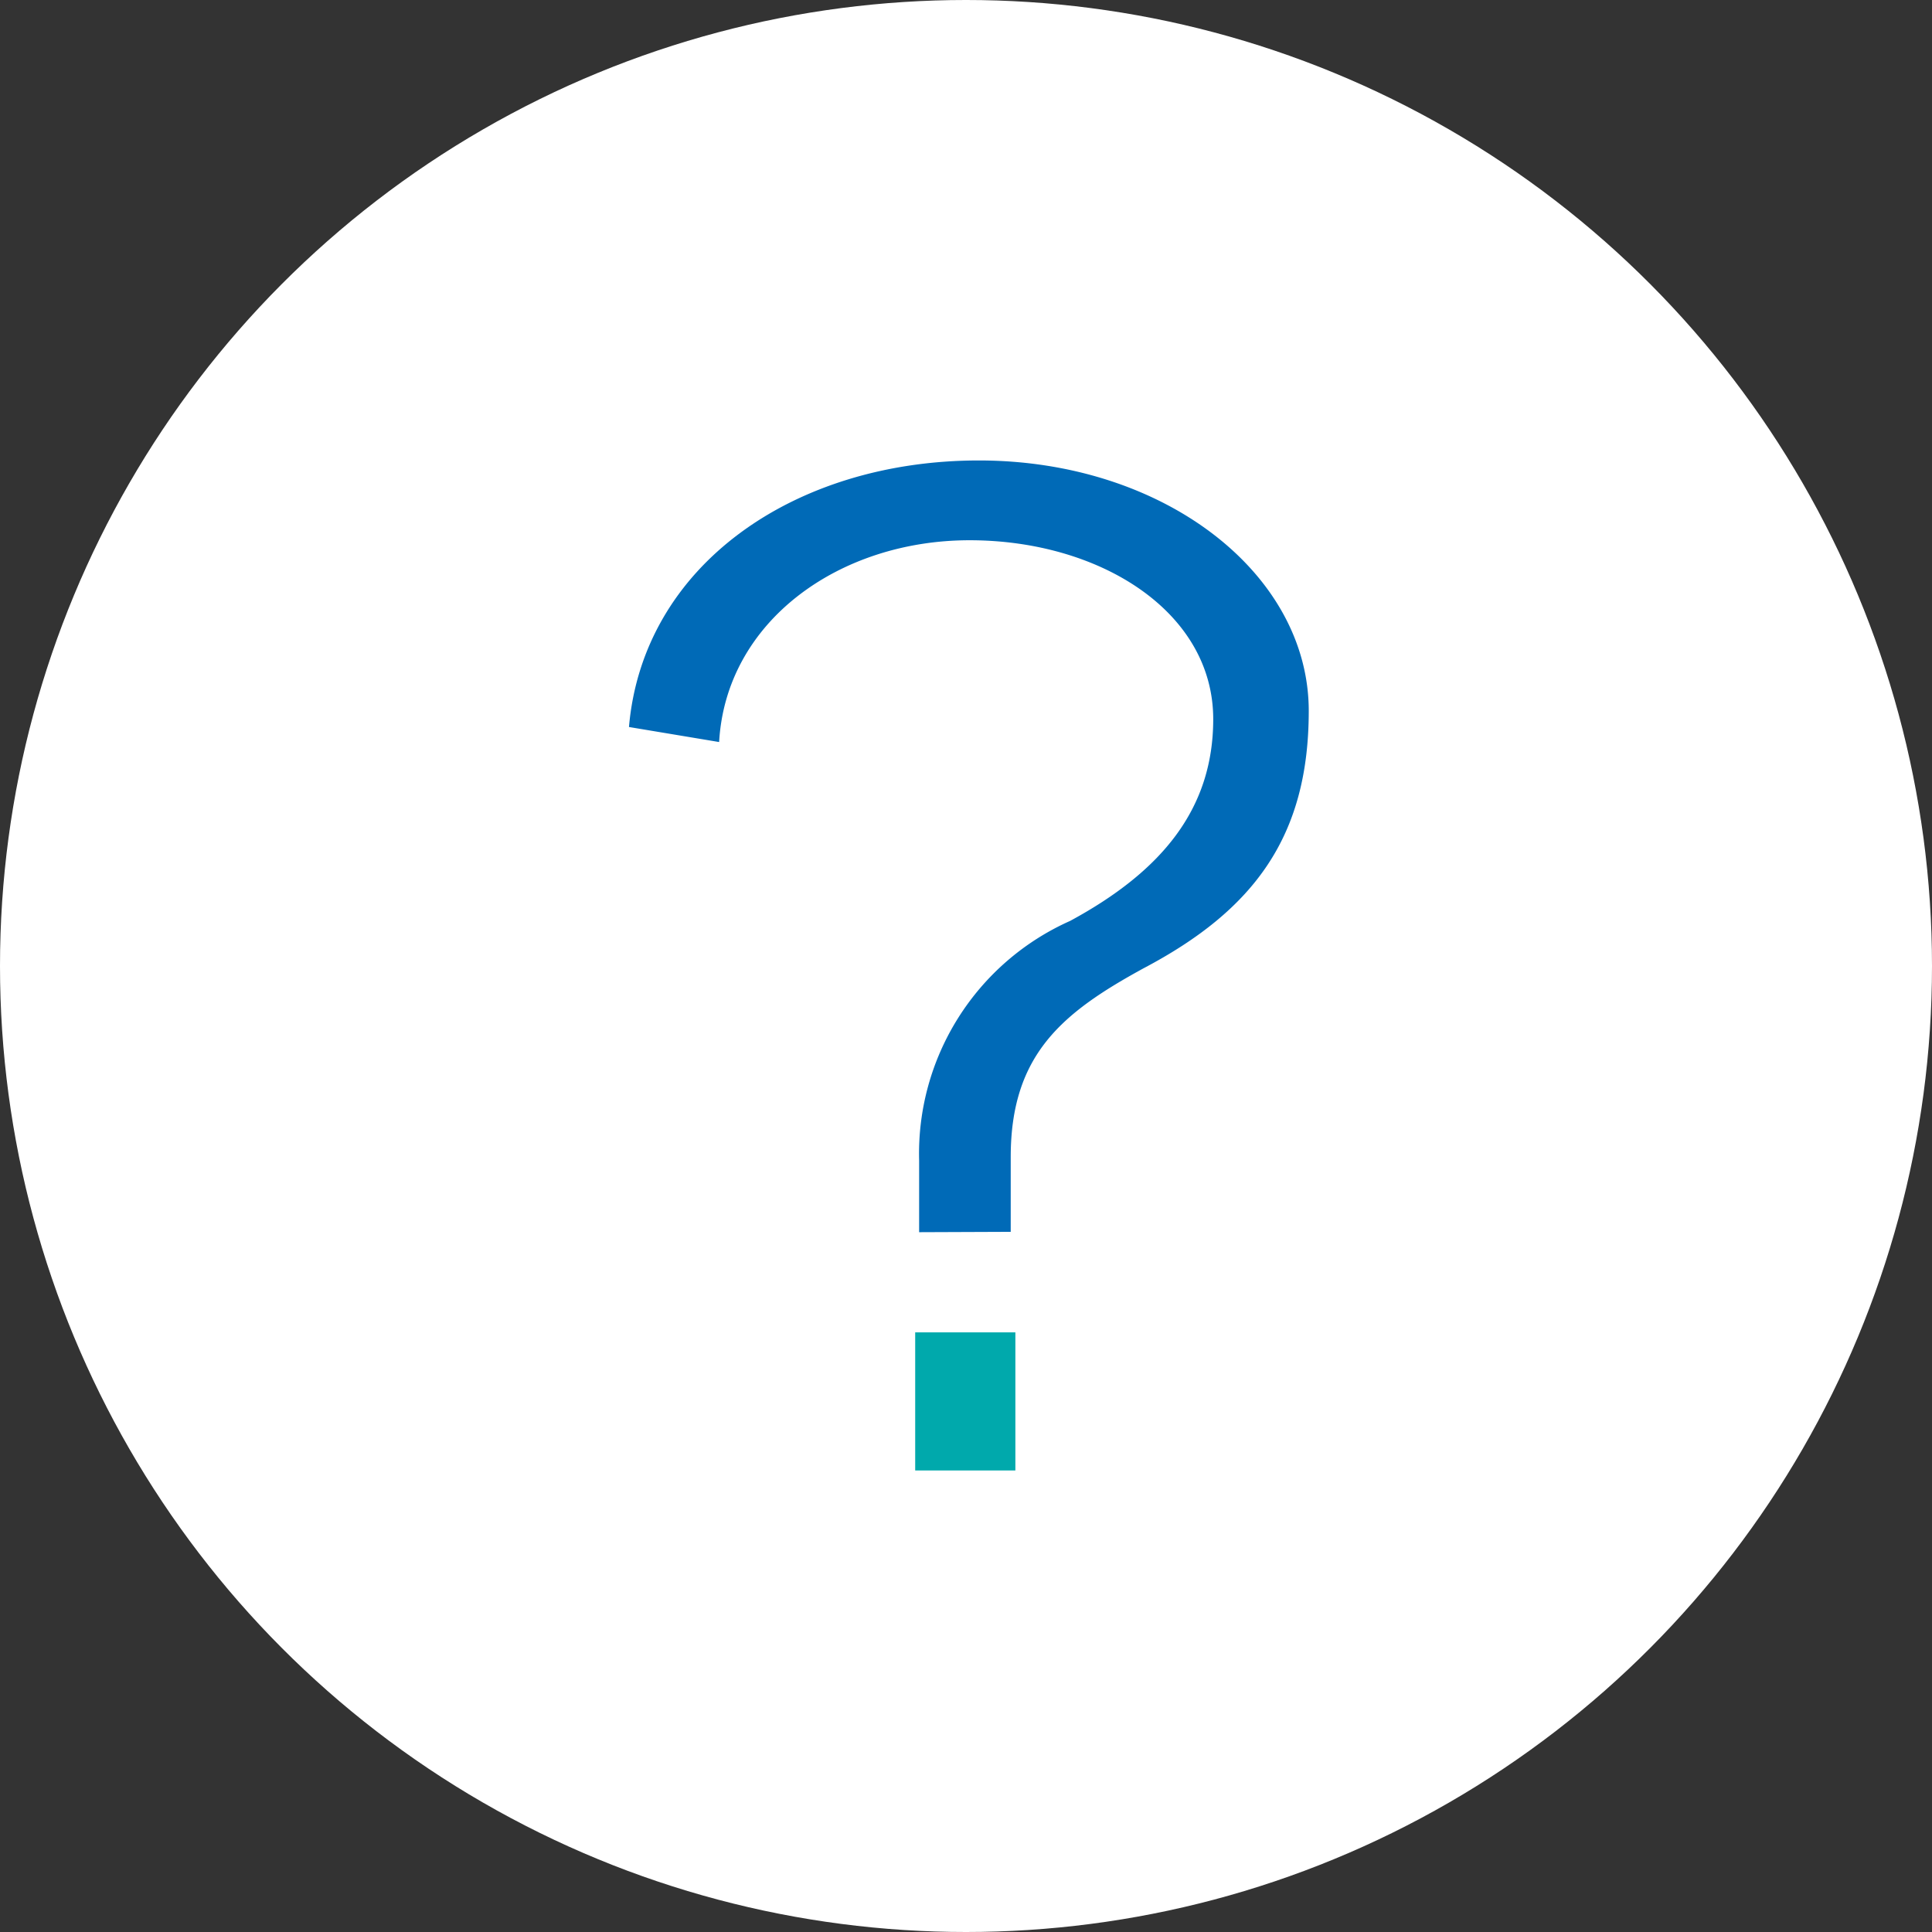 <svg xmlns="http://www.w3.org/2000/svg" viewBox="0 0 54 54"><rect x="0" y="0" width="54" height="54" fill="#333333" stroke="none"/><defs><style>.cls-1{fill:#fff;}.cls-2{fill:#006ab7;}.cls-3{fill:#00a9ac;}</style></defs><g id="レイヤー_2" data-name="レイヤー 2"><g id="レイヤー_1-2" data-name="レイヤー 1"><circle class="cls-1" cx="27" cy="27" r="27"/><path class="cls-2" d="M25.69,34.44c0-.6,0-1.59,0-2a7.12,7.12,0,0,1,4.22-6.7c2.55-1.38,4-3.12,4-5.64,0-3-3.16-5-6.81-5s-6.81,2.27-7,5.64l-2.52-.42c.39-4.51,4.61-7.45,9.78-7.45s9.22,3.16,9.22,7c0,3.5-1.52,5.56-4.61,7.19-2.27,1.24-3.72,2.41-3.72,5.28v.22c0,.39,0,1.34,0,1.87Z"/><rect class="cls-3" x="25.58" y="37.24" width="2.8" height="3.86"/></g></g></svg>